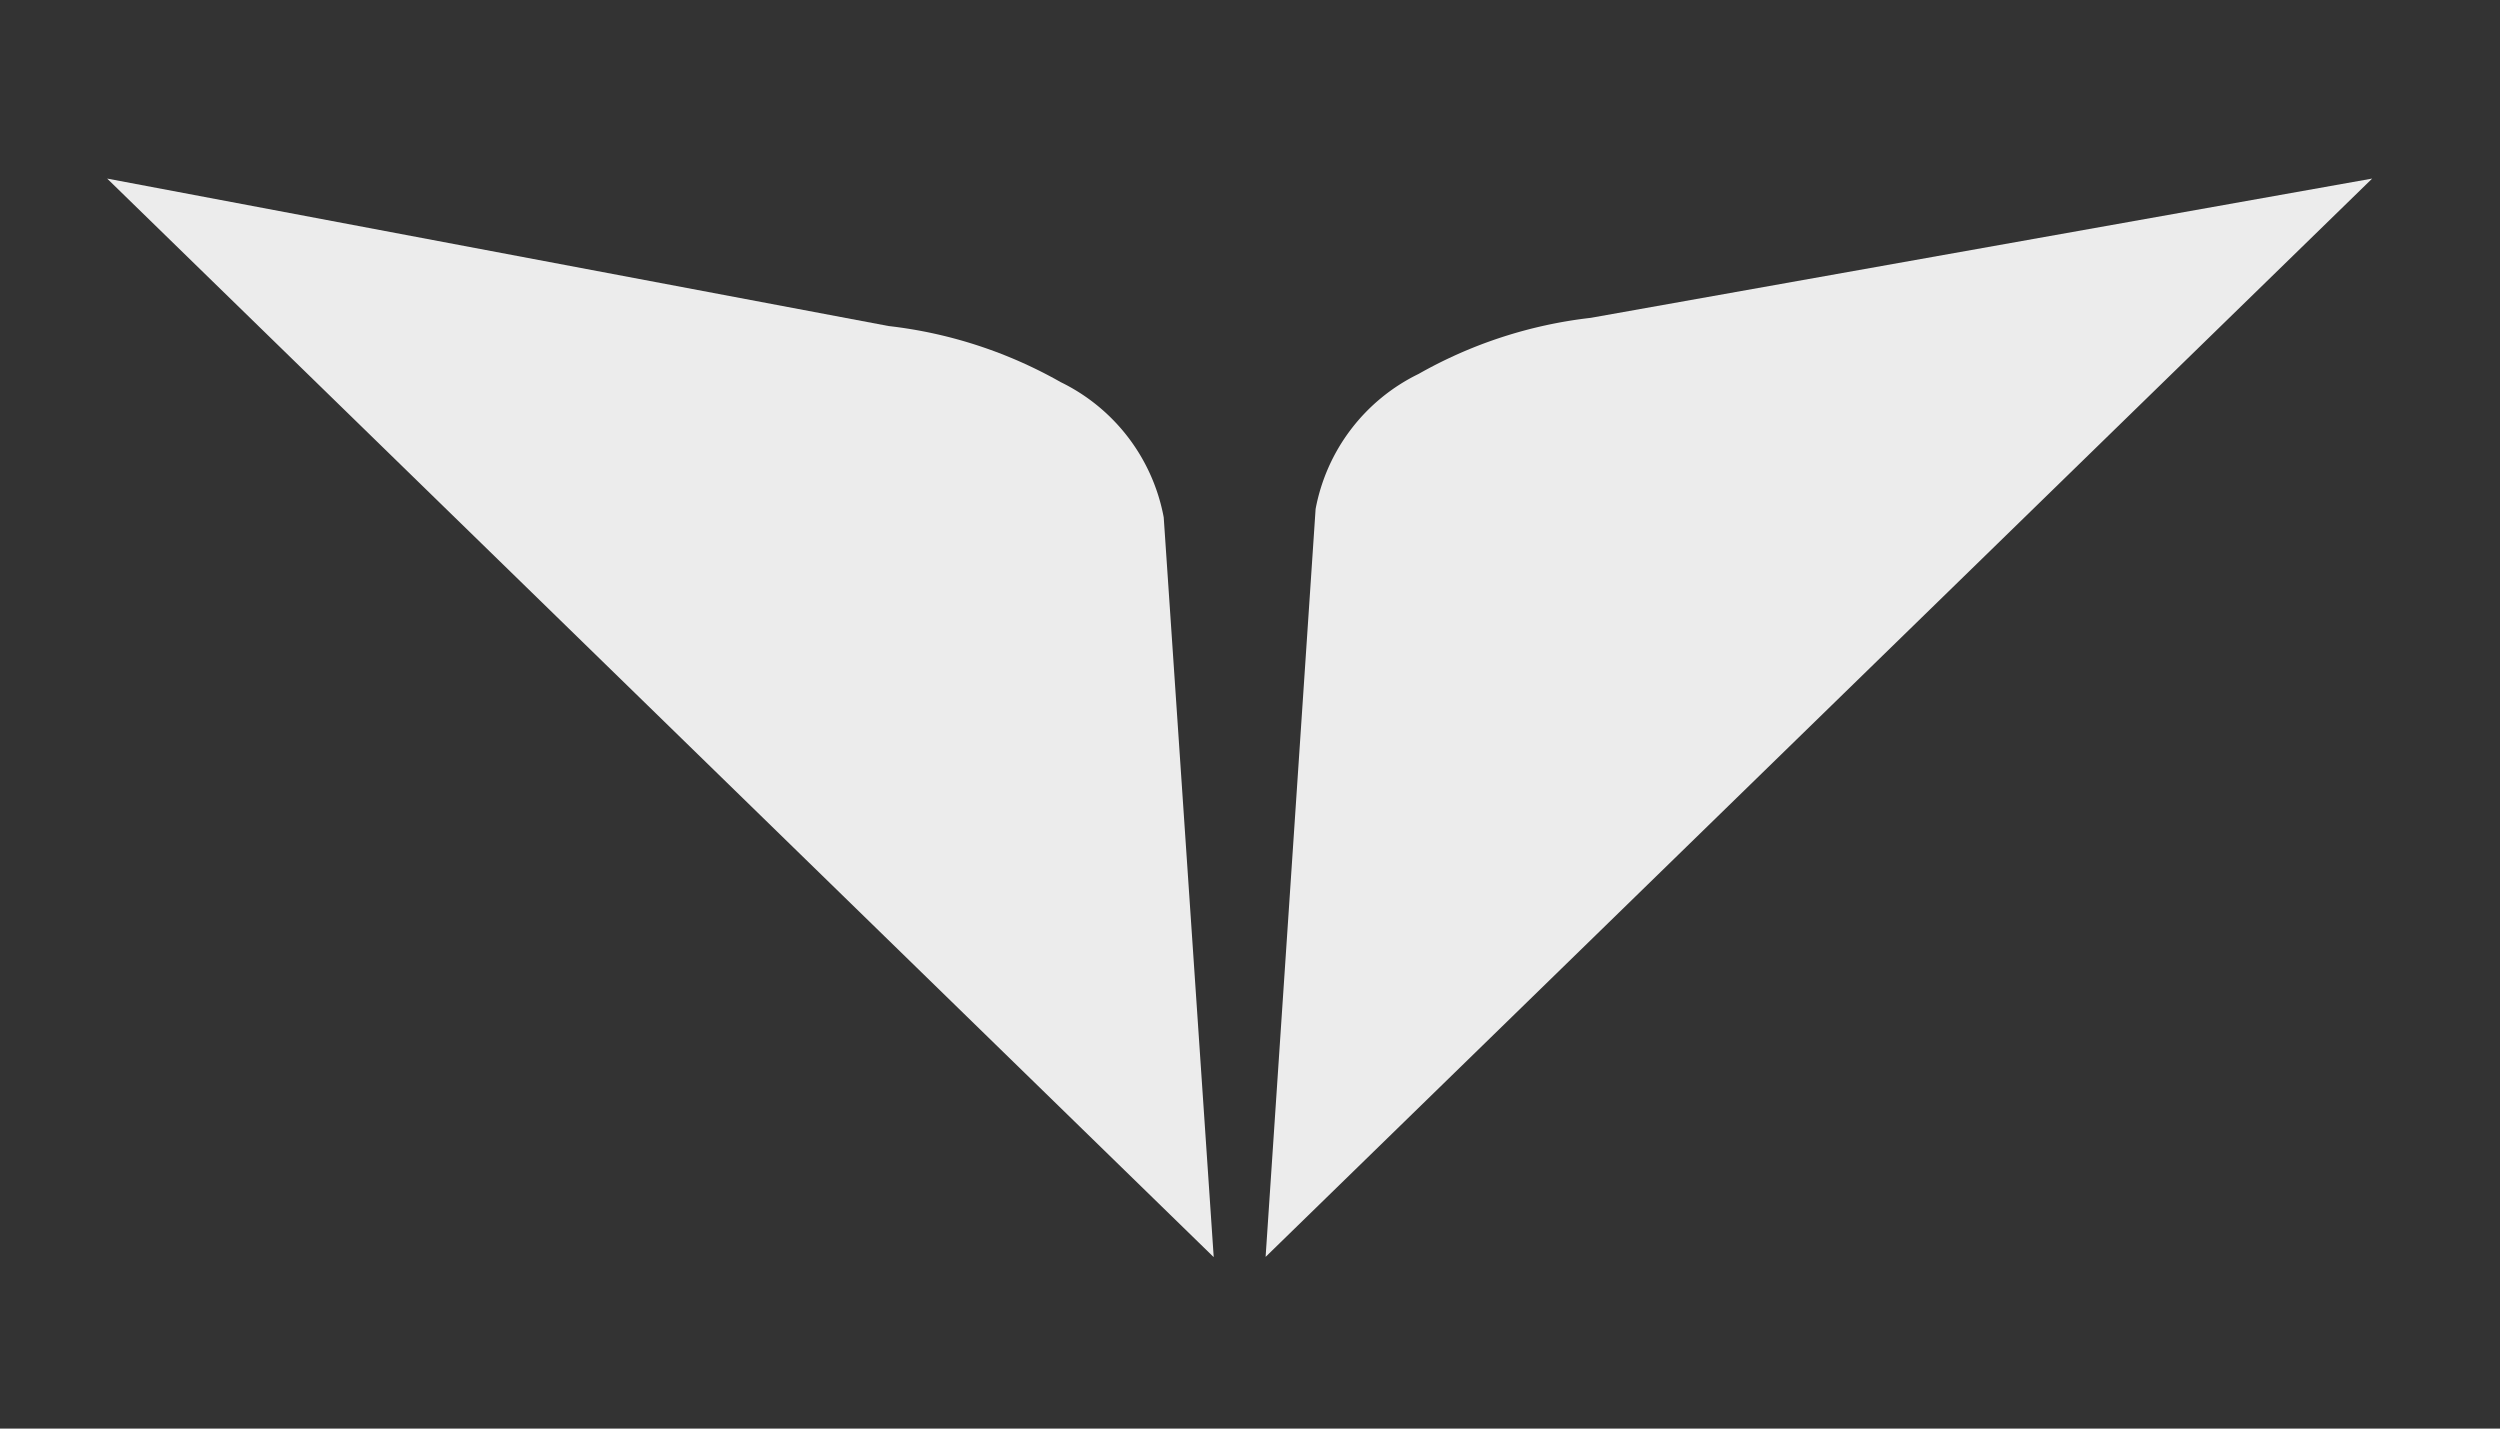 <svg xmlns="http://www.w3.org/2000/svg" xmlns:xlink="http://www.w3.org/1999/xlink" width="70" height="40" viewBox="0 0 70 40"><rect x="0" y="0" width="70" height="40" fill="#333333" stroke="none"/><defs><clipPath id="a"><rect width="63.421" height="30.196" fill="none"></rect></clipPath></defs><g transform="translate(-519 -421)"><path d="M0,0H70V40H0Z" transform="translate(519 421)" fill="none"></path><g transform="translate(515.293 422.807)"><g transform="translate(6.707 3.193)" clip-path="url(#a)"><path d="M29.584,9.485A5.288,5.288,0,0,0,26.7,5.7a12.671,12.671,0,0,0-4.82-1.571L0,0,30.984,30.2Z" fill="#ececec"></path><path d="M121.087,3.9a12.668,12.668,0,0,0-4.82,1.571,5.288,5.288,0,0,0-2.882,3.781l-1.4,20.941L142.969,0Z" transform="translate(-79.548)" fill="#ececec"></path></g></g></g></svg>